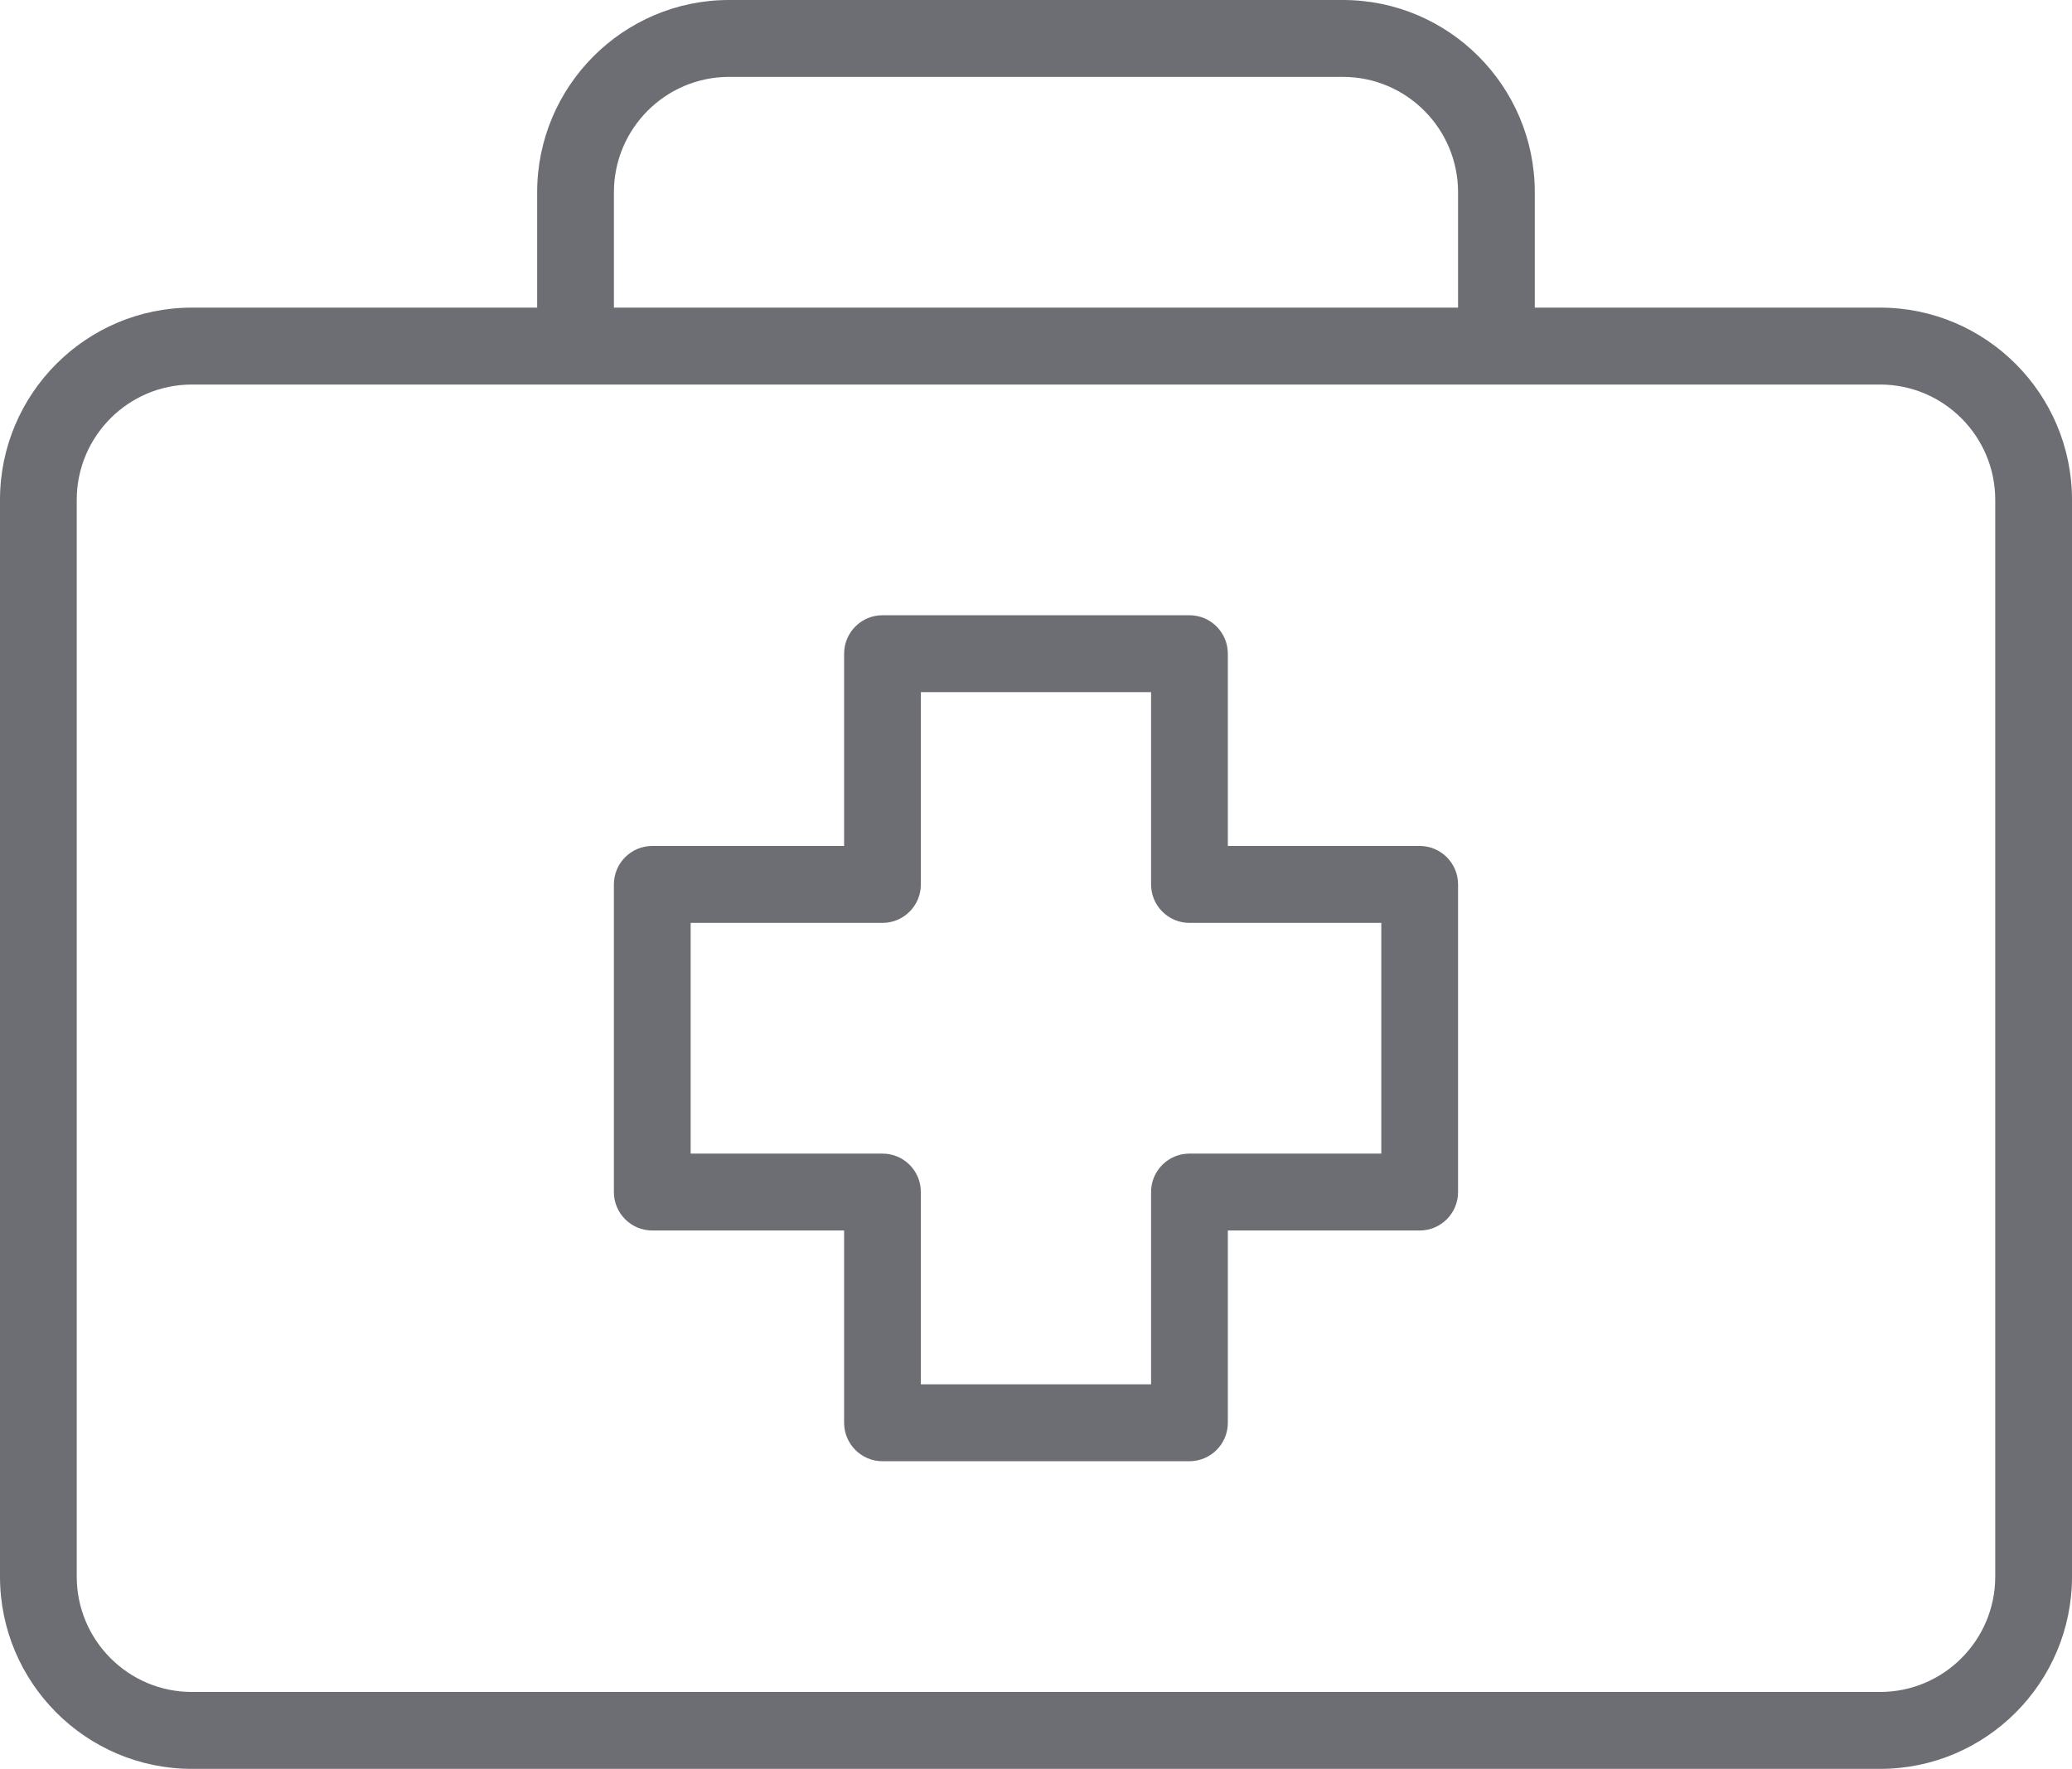 <svg width="89" height="76" viewBox="0 0 89 76" fill="none" xmlns="http://www.w3.org/2000/svg">
<path d="M80.758 13.217H65.925V8.261C65.925 3.705 62.229 0 57.685 0H31.314C26.77 0 23.073 3.705 23.073 8.261V13.217H8.241C3.696 13.217 0 16.922 0 21.478V67.739C0 72.295 3.696 76 8.241 76H80.759C85.304 76 89 72.295 89 67.739V21.478C89 16.922 85.303 13.217 80.758 13.217ZM26.37 8.261C26.37 5.527 28.587 3.304 31.314 3.304H57.685C60.412 3.304 62.629 5.527 62.629 8.261V13.217H26.37V8.261ZM85.703 67.739C85.703 70.473 83.486 72.696 80.759 72.696H8.24C5.513 72.696 3.296 70.473 3.296 67.739V21.478C3.296 18.744 5.513 16.522 8.24 16.522H80.759C83.486 16.522 85.703 18.744 85.703 21.478V67.739ZM60.98 36.347H52.74V28.086C52.74 27.174 52.002 26.434 51.092 26.434H37.906C36.996 26.434 36.258 27.174 36.258 28.086V36.347H28.017C27.107 36.347 26.369 37.087 26.369 37.999V51.217C26.369 52.13 27.107 52.869 28.017 52.869H36.258V61.13C36.258 62.043 36.996 62.782 37.906 62.782H51.092C52.002 62.782 52.74 62.043 52.74 61.13V52.869H60.98C61.891 52.869 62.629 52.13 62.629 51.217V37.999C62.629 37.087 61.891 36.347 60.98 36.347ZM59.332 49.565H51.092C50.181 49.565 49.443 50.304 49.443 51.217V59.478H39.554V51.217C39.554 50.304 38.817 49.565 37.906 49.565H29.666V39.652H37.906C38.817 39.652 39.554 38.912 39.554 37.999V29.739H49.443V37.999C49.443 38.912 50.181 39.652 51.092 39.652H59.332V49.565Z" fill="#6D6D74"/>
</svg>
